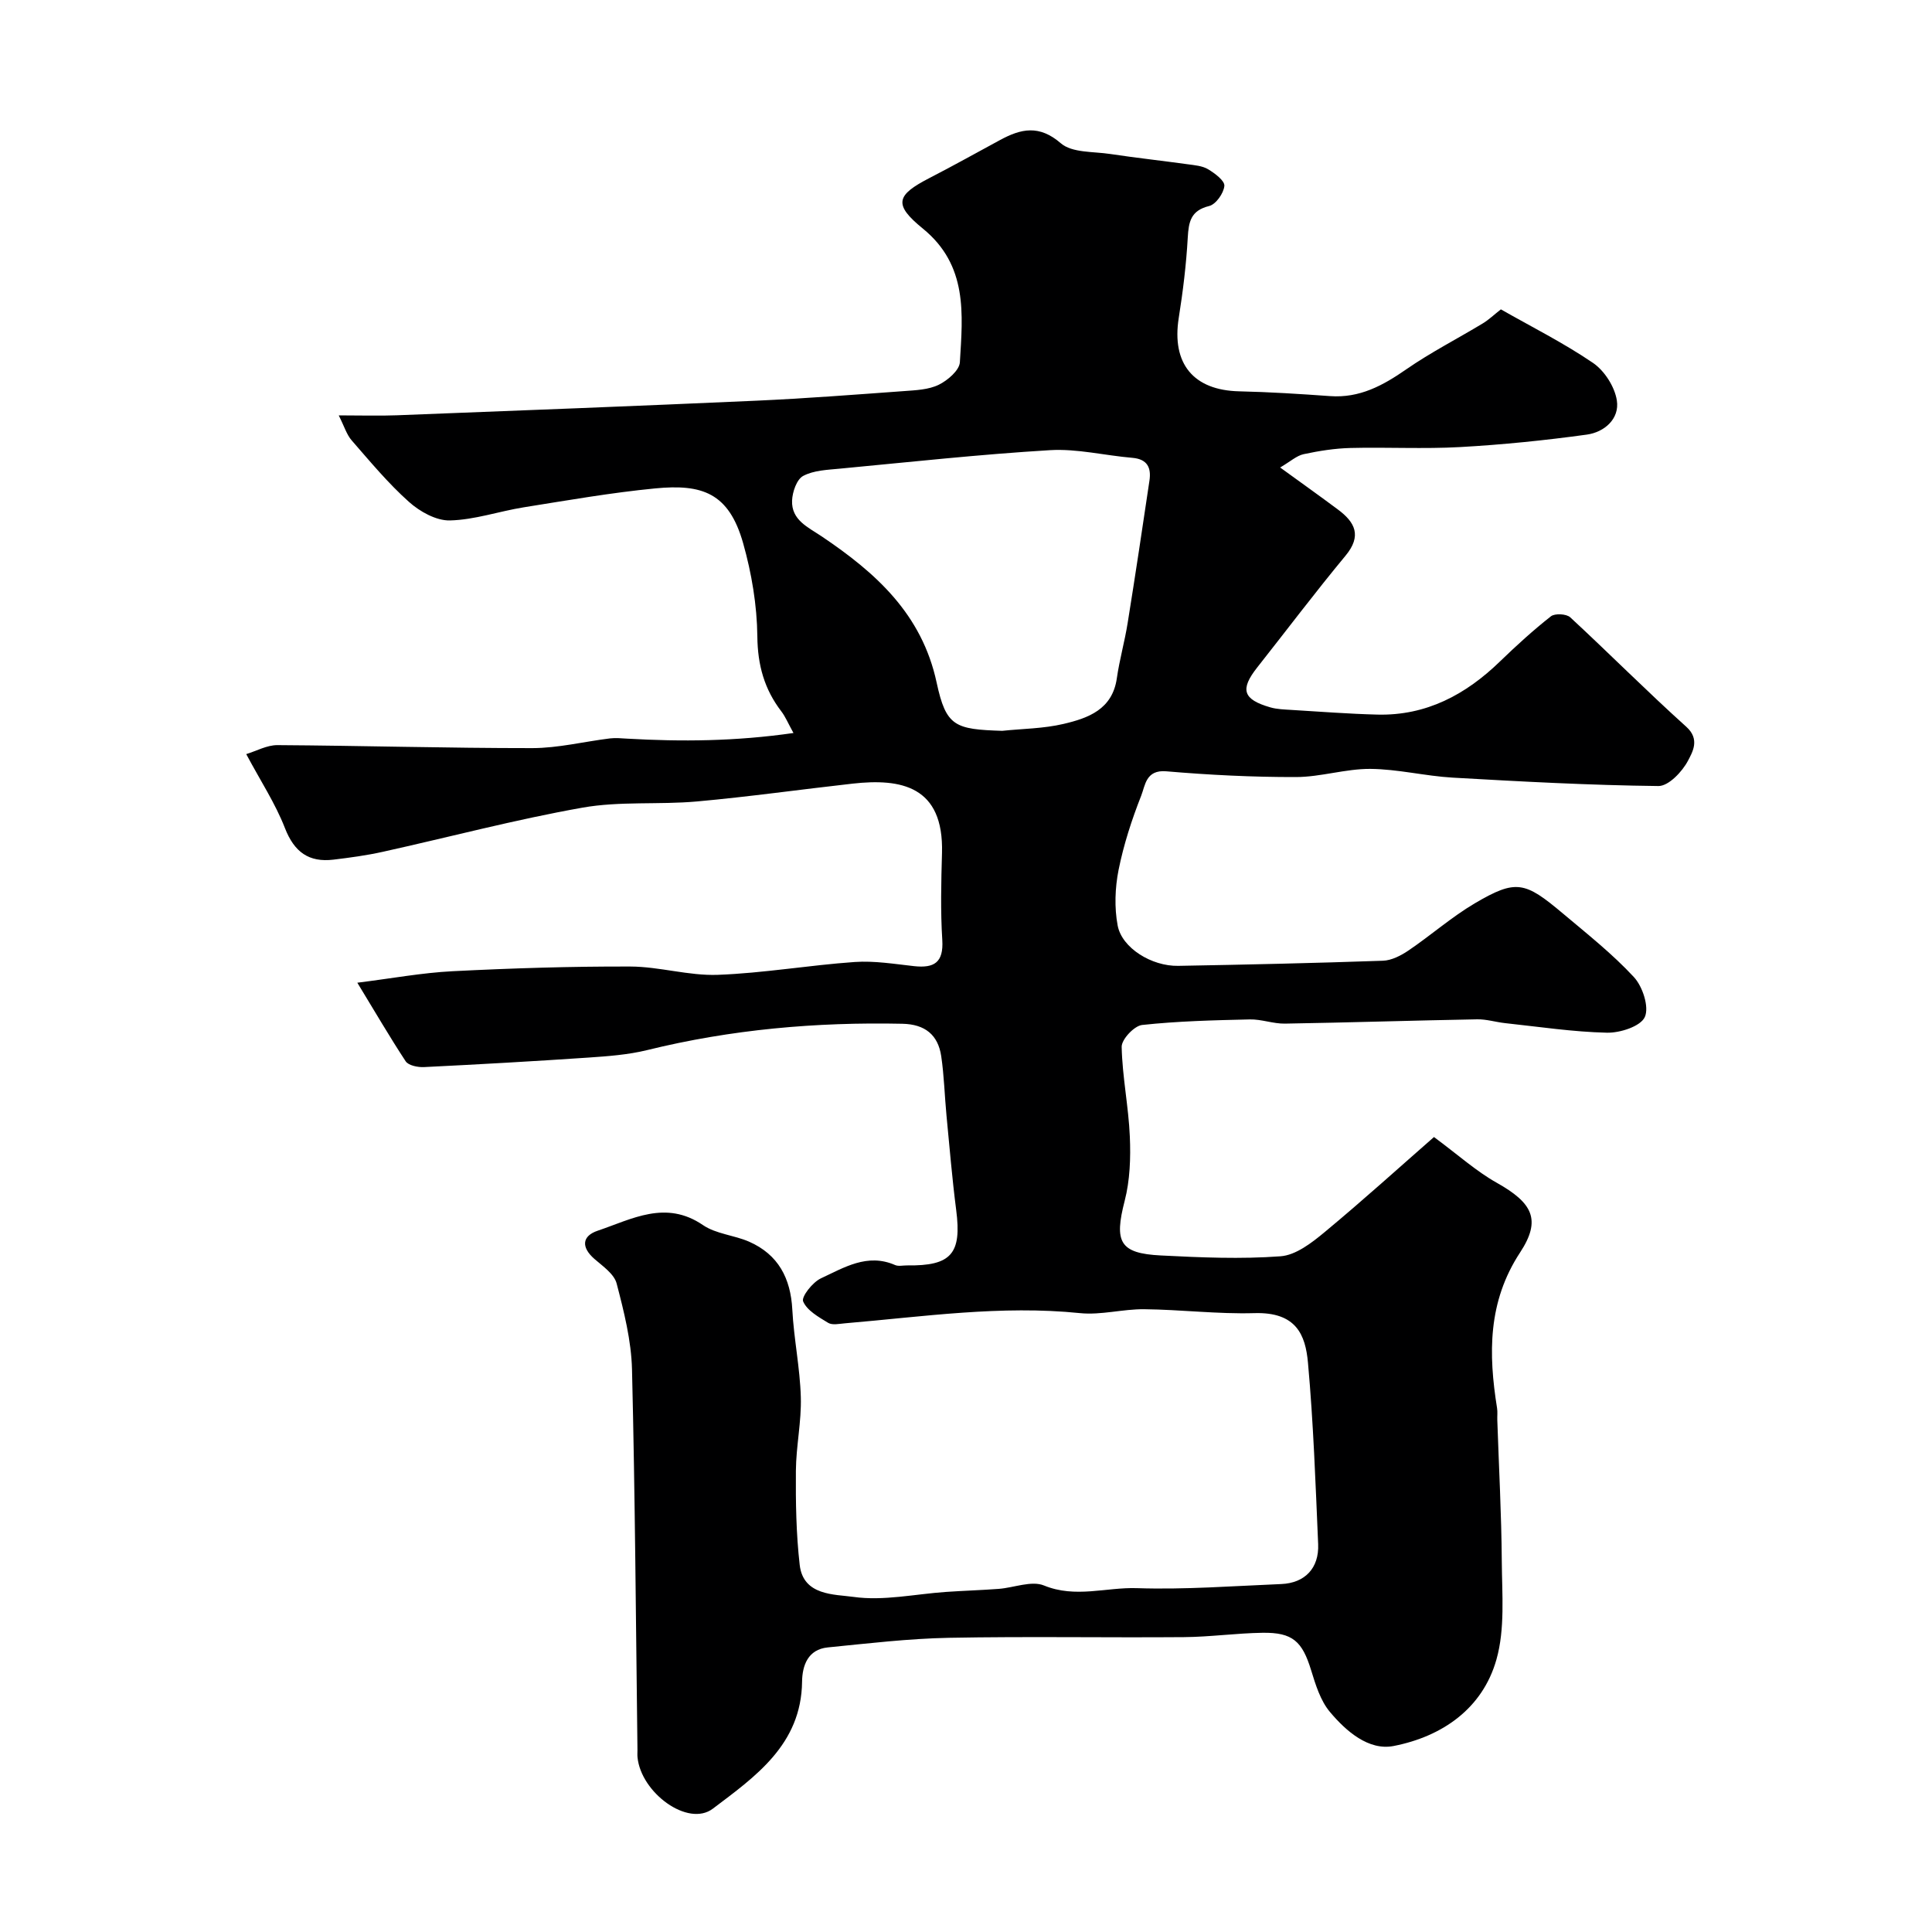 <svg enable-background="new 0 0 400 400" viewBox="0 0 400 400" xmlns="http://www.w3.org/2000/svg"><path d="m73.98 203.46c7.14-.89 13.41-2.06 19.73-2.38 12.25-.62 24.53-1.01 36.8-.97 6.03.02 12.09 1.94 18.09 1.72 9.48-.35 18.9-2 28.37-2.66 4.06-.28 8.2.41 12.28.86 4.16.45 6.13-.75 5.84-5.42-.38-5.98-.23-12-.06-17.99.39-13.91-8.51-15.49-18.48-14.38-10.75 1.2-21.46 2.72-32.22 3.69-7.9.71-16.01-.09-23.76 1.29-13.89 2.46-27.58 6.1-41.37 9.15-3.34.74-6.76 1.2-10.16 1.61-5.11.61-8.12-1.58-10.05-6.54-1.98-5.09-5.05-9.76-8.01-15.31 2.08-.63 4.27-1.87 6.45-1.86 17.59.11 35.19.63 52.78.62 5.36-.01 10.71-1.35 16.07-2.01 1.17-.14 2.39-.02 3.58.05 11.23.64 22.42.56 34.42-1.17-1.16-2.1-1.68-3.39-2.5-4.46-3.53-4.6-4.92-9.59-4.98-15.54-.07-6.45-1.18-13.06-2.94-19.29-2.96-10.47-8.52-12.29-18.22-11.35-9.1.88-18.14 2.47-27.18 3.91-5.13.82-10.19 2.6-15.31 2.72-2.84.07-6.24-1.83-8.49-3.85-4.3-3.84-8.02-8.33-11.82-12.69-1.07-1.21-1.55-2.91-2.71-5.21 4.78 0 8.41.12 12.04-.02 24.8-.96 49.6-1.91 74.4-3.02 10.21-.46 20.41-1.25 30.61-1.99 2.43-.18 5.07-.28 7.18-1.31 1.84-.9 4.27-2.98 4.37-4.66.6-9.99 1.68-20.06-7.67-27.68-6.16-5.01-5.5-6.92 1.41-10.48 4.91-2.53 9.74-5.23 14.6-7.86 4.31-2.33 8.07-3.2 12.56.68 2.32 2.01 6.73 1.69 10.22 2.22 5.34.8 10.71 1.39 16.06 2.13 1.44.2 3.03.32 4.21 1.03 1.4.84 3.47 2.38 3.37 3.45-.14 1.53-1.76 3.82-3.14 4.16-3.82.94-4.25 3.25-4.44 6.57-.31 5.55-.99 11.09-1.86 16.58-1.51 9.49 3.03 15.01 12.53 15.22 6.27.14 12.54.54 18.8.99 6.12.44 10.94-2.19 15.78-5.55 5.05-3.5 10.57-6.32 15.83-9.5 1.26-.76 2.34-1.81 3.75-2.91 6.3 3.59 12.97 6.93 19.08 11.09 2.37 1.62 4.49 4.93 4.93 7.76.6 3.83-2.6 6.58-6.21 7.08-8.7 1.2-17.46 2.09-26.23 2.58-7.55.42-15.15 0-22.71.19-3.24.08-6.51.6-9.69 1.28-1.45.31-2.71 1.49-4.87 2.76 4.44 3.22 8.22 5.91 11.95 8.69 3.57 2.65 5.01 5.45 1.58 9.58-6.27 7.56-12.18 15.41-18.27 23.12-3.61 4.57-2.98 6.63 2.7 8.27 1.39.4 2.91.44 4.37.53 5.93.36 11.86.82 17.8.97 10.12.25 18.3-4.13 25.4-11.02 3.37-3.26 6.85-6.43 10.53-9.33.82-.64 3.21-.52 4 .21 8.09 7.48 15.86 15.31 24.05 22.68 2.87 2.59 1.24 5.25.34 6.99-1.19 2.28-4.03 5.28-6.13 5.26-14.21-.16-28.42-.93-42.61-1.74-5.7-.33-11.37-1.77-17.05-1.81-5.12-.03-10.25 1.68-15.38 1.69-8.96.02-17.94-.43-26.86-1.19-4.24-.36-4.35 2.94-5.19 5.06-1.96 4.97-3.63 10.12-4.68 15.35-.74 3.72-.89 7.81-.19 11.52.88 4.66 7.05 8.45 12.53 8.35 14.13-.25 28.26-.57 42.38-1.06 1.8-.06 3.75-1.07 5.3-2.12 4.65-3.15 8.91-6.92 13.72-9.76 8.55-5.03 10.36-4.54 18.23 2.08 5.04 4.24 10.26 8.37 14.71 13.17 1.82 1.96 3.21 6.22 2.27 8.29-.88 1.93-5.12 3.3-7.84 3.24-7.04-.16-14.05-1.23-21.07-1.98-1.95-.21-3.88-.83-5.81-.79-13.26.24-26.53.67-39.79.89-2.42.04-4.87-.93-7.29-.87-7.44.17-14.9.35-22.28 1.15-1.63.18-4.26 2.98-4.23 4.53.13 6.2 1.43 12.38 1.69 18.59.19 4.42.03 9.05-1.07 13.3-2.19 8.5-1.07 10.87 7.49 11.3 8.25.42 16.57.78 24.78.17 3.17-.23 6.47-2.79 9.13-5 8.05-6.68 15.8-13.71 22.64-19.69 5.04 3.73 8.74 7.08 12.98 9.46 7.4 4.16 9.32 7.63 4.85 14.44-6.71 10.22-6.57 20.98-4.77 32.22.13.81.02 1.66.05 2.5.33 9.77.86 19.53.93 29.3.05 6.78.69 13.9-1.11 20.26-2.88 10.19-11.28 15.95-21.28 17.9-5.17 1.01-9.85-3.06-13.2-7.06-1.96-2.33-2.96-5.62-3.89-8.64-1.83-5.96-3.81-7.83-10.05-7.74-5.44.08-10.87.86-16.31.9-16.2.13-32.41-.17-48.61.14-8.38.16-16.74 1.16-25.1 1.99-4.1.41-5.28 3.73-5.32 7.11-.16 13.02-9.72 19.66-18.48 26.28-5.13 3.88-14.88-3.3-15.59-10.65-.05-.5-.01-1-.01-1.5-.33-26.27-.49-52.54-1.13-78.8-.15-5.96-1.66-11.96-3.18-17.78-.51-1.97-2.86-3.58-4.6-5.09-2.78-2.43-2.59-4.75.69-5.85 7.06-2.38 14.05-6.44 21.78-1.16 2.71 1.85 6.46 2.08 9.56 3.44 6.03 2.66 8.6 7.55 8.94 14.07.32 6.05 1.59 12.06 1.76 18.1.15 5.07-.98 10.16-1.02 15.25-.05 6.5.05 13.05.79 19.5.73 6.4 7.22 6.07 11.13 6.62 6.21.88 12.76-.59 19.16-1.03 3.63-.25 7.28-.36 10.91-.63 3.16-.24 6.79-1.76 9.38-.7 6.51 2.67 12.87.34 19.23.55 9.94.33 19.92-.44 29.88-.85 4.9-.2 7.86-3.29 7.65-8.25-.54-12.54-.98-25.1-2.11-37.59-.52-5.75-2.42-10.51-11.09-10.25-7.58.22-15.2-.73-22.8-.81-4.43-.05-8.94 1.25-13.29.81-16.37-1.68-32.51.74-48.71 2.11-1.16.1-2.59.42-3.45-.1-1.97-1.2-4.38-2.55-5.18-4.44-.4-.96 1.96-3.97 3.68-4.77 4.78-2.22 9.61-5.27 15.35-2.76.7.31 1.65.07 2.48.08 9.18.13 11.35-2.43 10.18-11.46-.84-6.51-1.38-13.05-2.01-19.58-.39-4.09-.49-8.22-1.09-12.28-.66-4.43-3.37-6.61-8.03-6.71-17.85-.38-35.47 1.17-52.85 5.45-3.95.97-8.09 1.27-12.17 1.55-11.34.77-22.69 1.41-34.05 1.97-1.27.06-3.2-.33-3.78-1.2-3.33-5.07-6.41-10.36-10.01-16.27zm133.51-52.15c4.24-.44 8.58-.46 12.7-1.43 5.11-1.2 10.12-2.99 11.04-9.46.55-3.84 1.63-7.61 2.24-11.44 1.58-9.81 3.05-19.64 4.51-29.46.4-2.67-.41-4.46-3.52-4.73-5.7-.48-11.42-1.92-17.05-1.59-14.54.87-29.03 2.46-43.54 3.83-2.58.25-5.41.34-7.59 1.51-1.33.71-2.22 3.31-2.29 5.1-.15 4.05 3.31 5.51 6.16 7.43 11.15 7.51 20.72 16.04 23.77 30.25 1.96 9.09 3.77 9.68 13.57 9.99z" fill="#000001"/></svg>